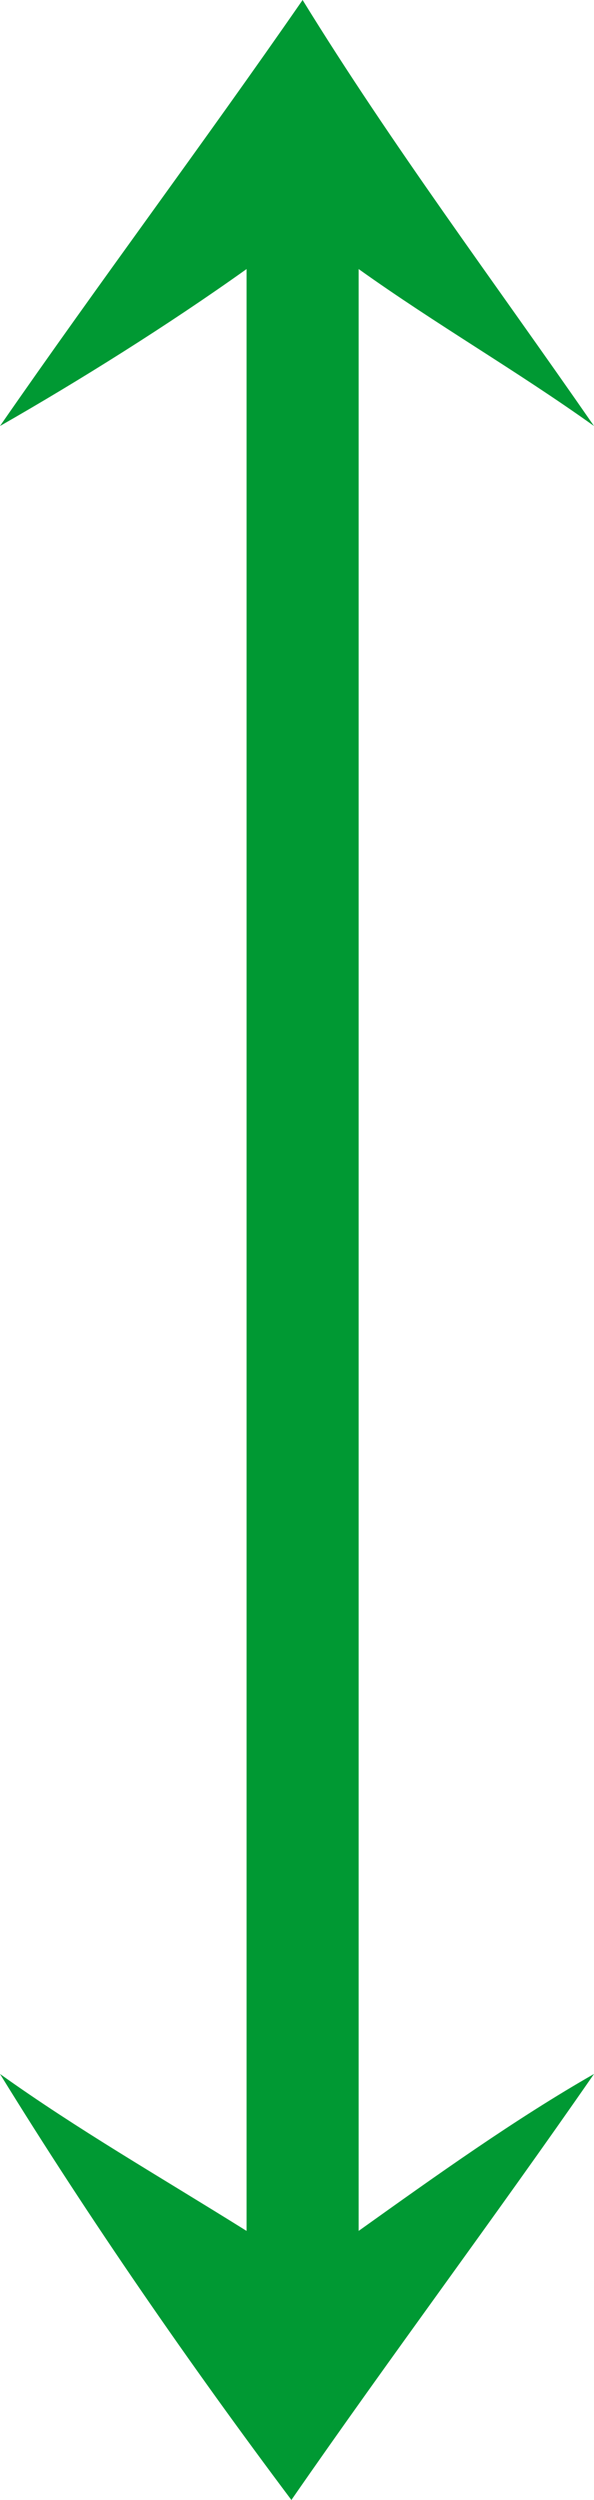 <?xml version="1.0" encoding="UTF-8"?><svg id="Calque_2" xmlns="http://www.w3.org/2000/svg" viewBox="0 0 5.3 22.3"><defs><style>.cls-1{fill:#093;}</style></defs><g id="Calque_1-2"><path class="cls-1" d="M0,18.5c.7,.5,1.4,.9,2.2,1.4V2.4c-.7,.5-1.5,1-2.2,1.4H0C.9,2.5,1.8,1.3,2.7,0c.8,1.3,1.7,2.5,2.6,3.8h0c-.7-.5-1.4-.9-2.1-1.4V19.9c.7-.5,1.4-1,2.1-1.4h0c-.9,1.3-1.8,2.5-2.7,3.8-.9-1.2-1.8-2.5-2.6-3.8H0Z"/></g></svg>